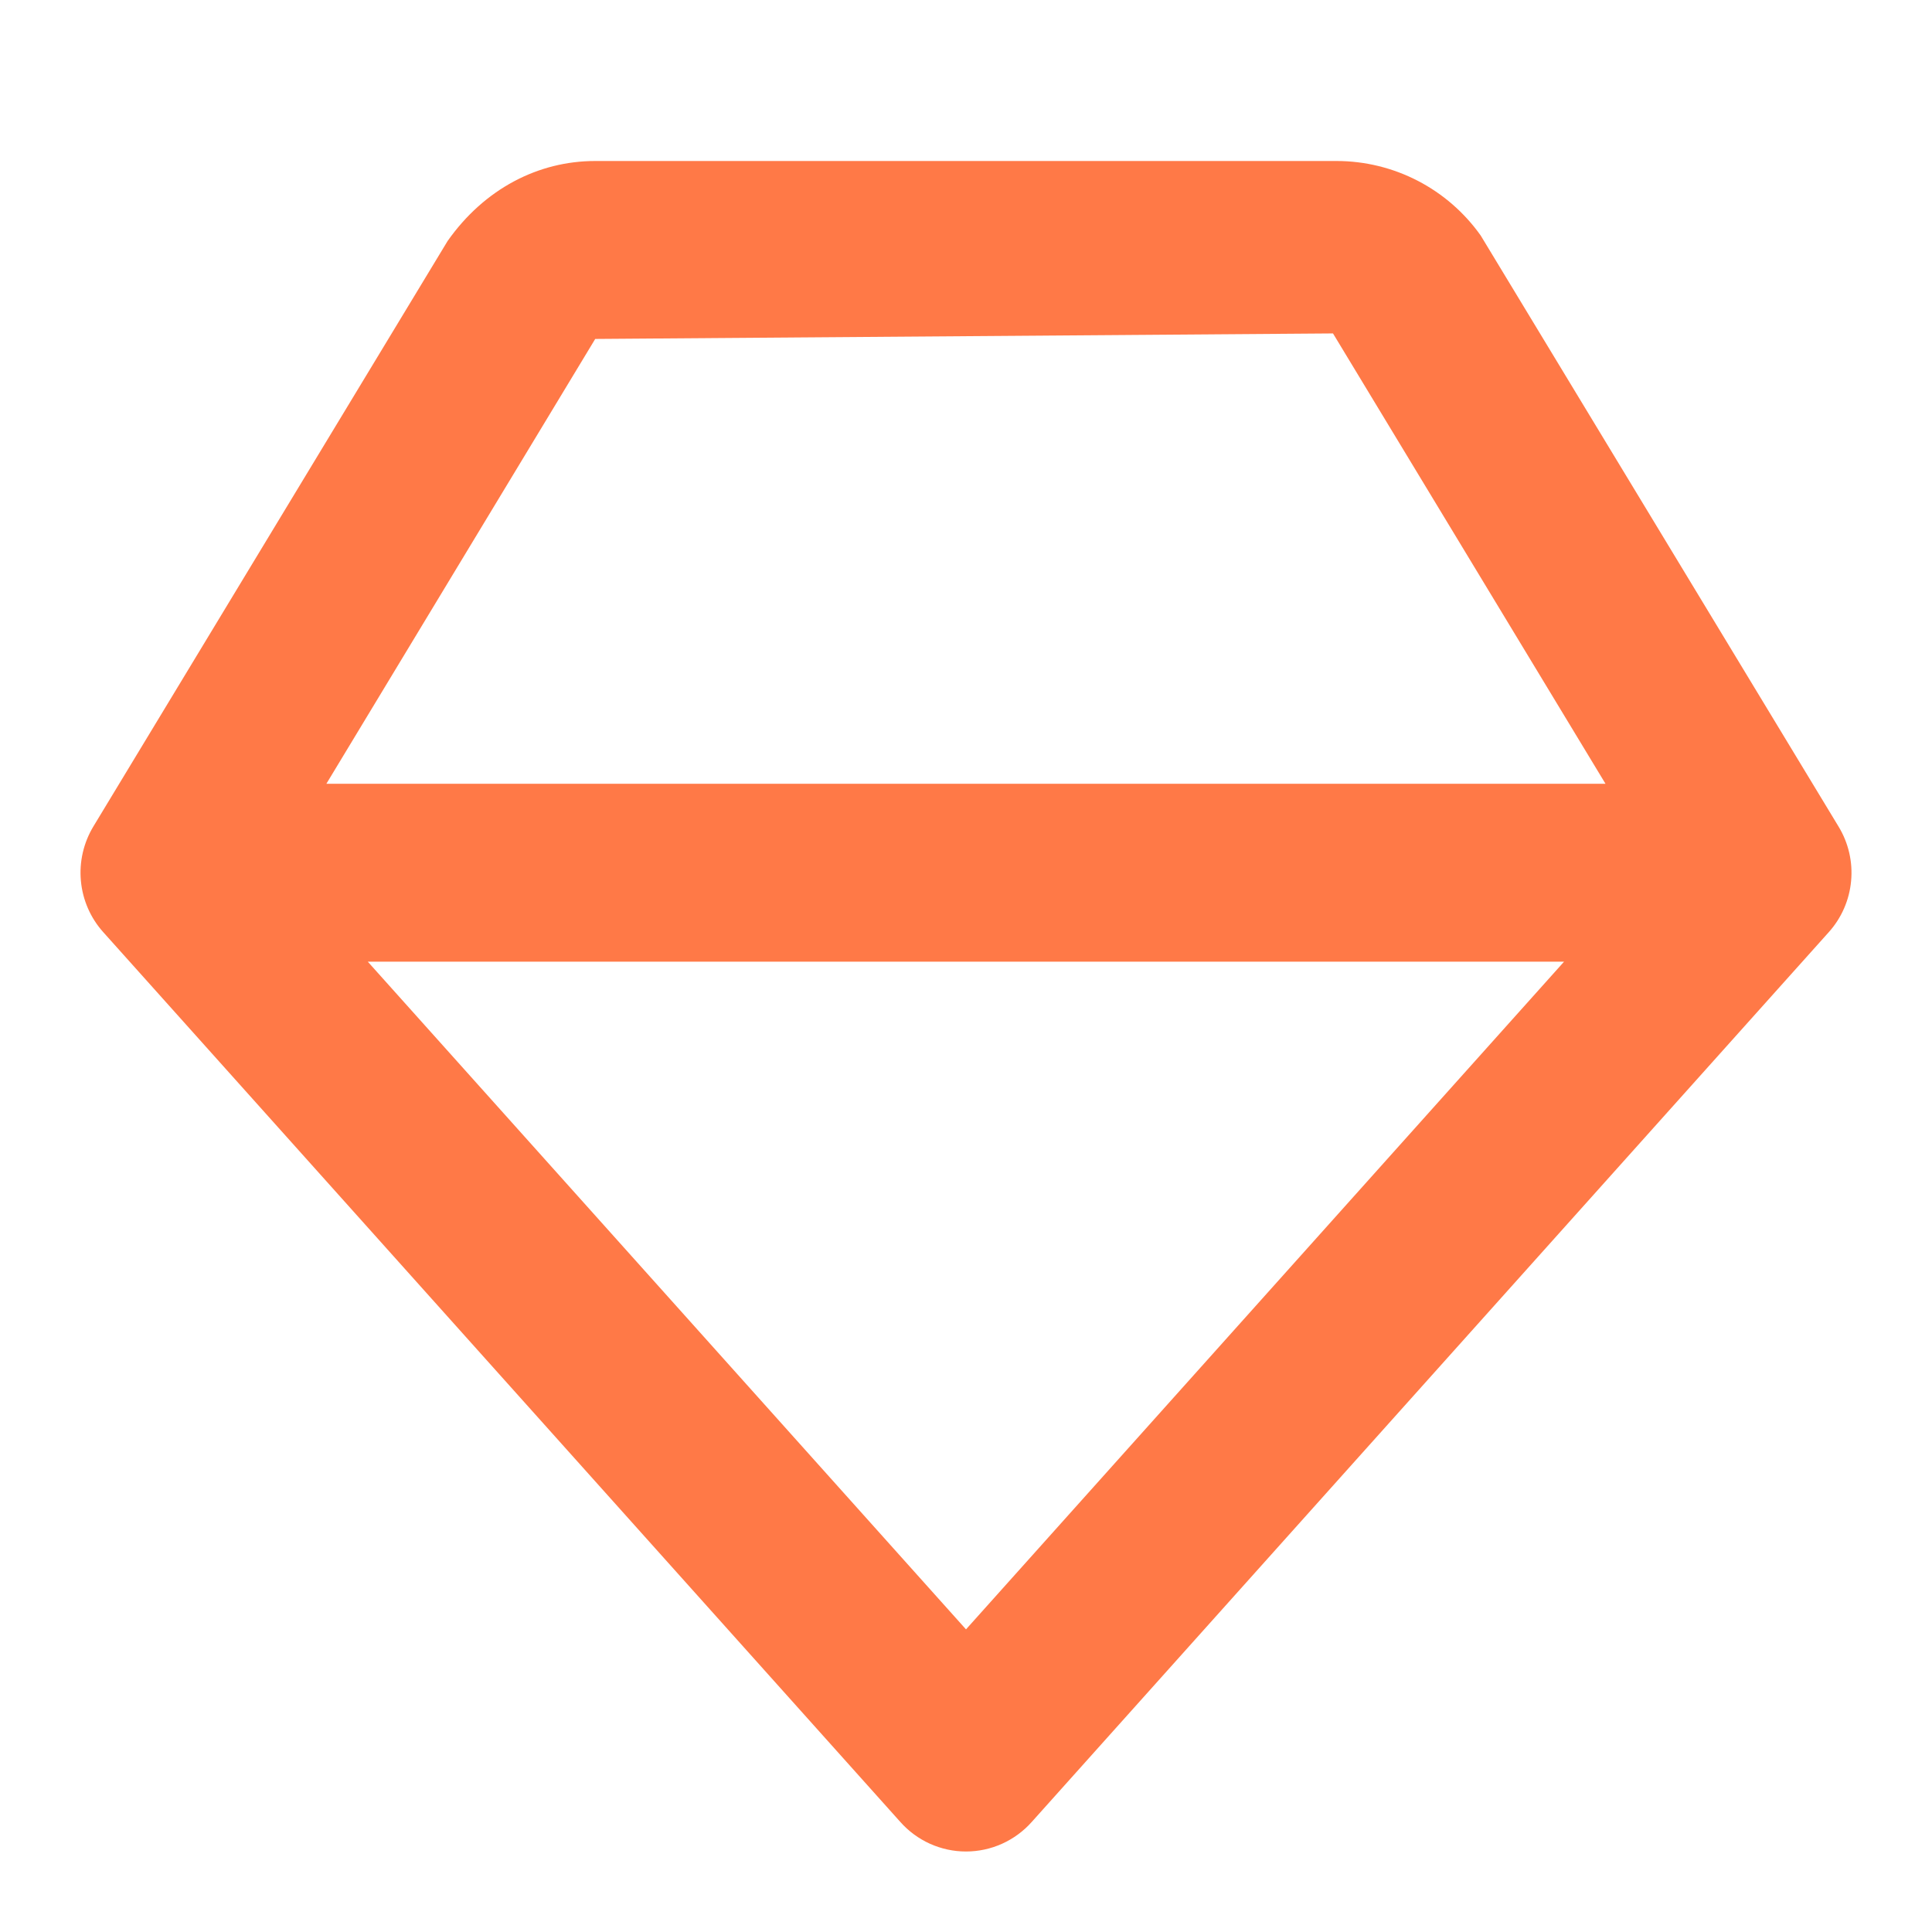 <?xml version="1.0" encoding="UTF-8"?> <svg xmlns="http://www.w3.org/2000/svg" width="48" height="48" viewBox="0 0 48 48" fill="none"><path d="M36.788 5.852C36.382 5.28 35.845 4.813 35.223 4.491C34.6 4.169 33.911 4.001 33.211 4H14.788C13.371 4 12.034 4.692 11.121 5.987L2.32 20.533C2.075 20.939 1.966 21.414 2.01 21.887C2.054 22.36 2.248 22.806 2.565 23.159L22.365 45.262C22.57 45.494 22.822 45.68 23.103 45.807C23.385 45.934 23.69 46 23.999 46C24.308 46 24.613 45.935 24.895 45.808C25.177 45.681 25.429 45.496 25.634 45.265L45.434 23.161C45.751 22.809 45.947 22.362 45.99 21.889C46.035 21.416 45.925 20.941 45.678 20.535L36.788 5.852ZM24 40.481L9.138 23.893H38.858L24 40.481ZM8.109 19.472L14.788 8.421L33.118 8.284L39.888 19.472H8.109Z" fill="#FF7947"></path></svg> 